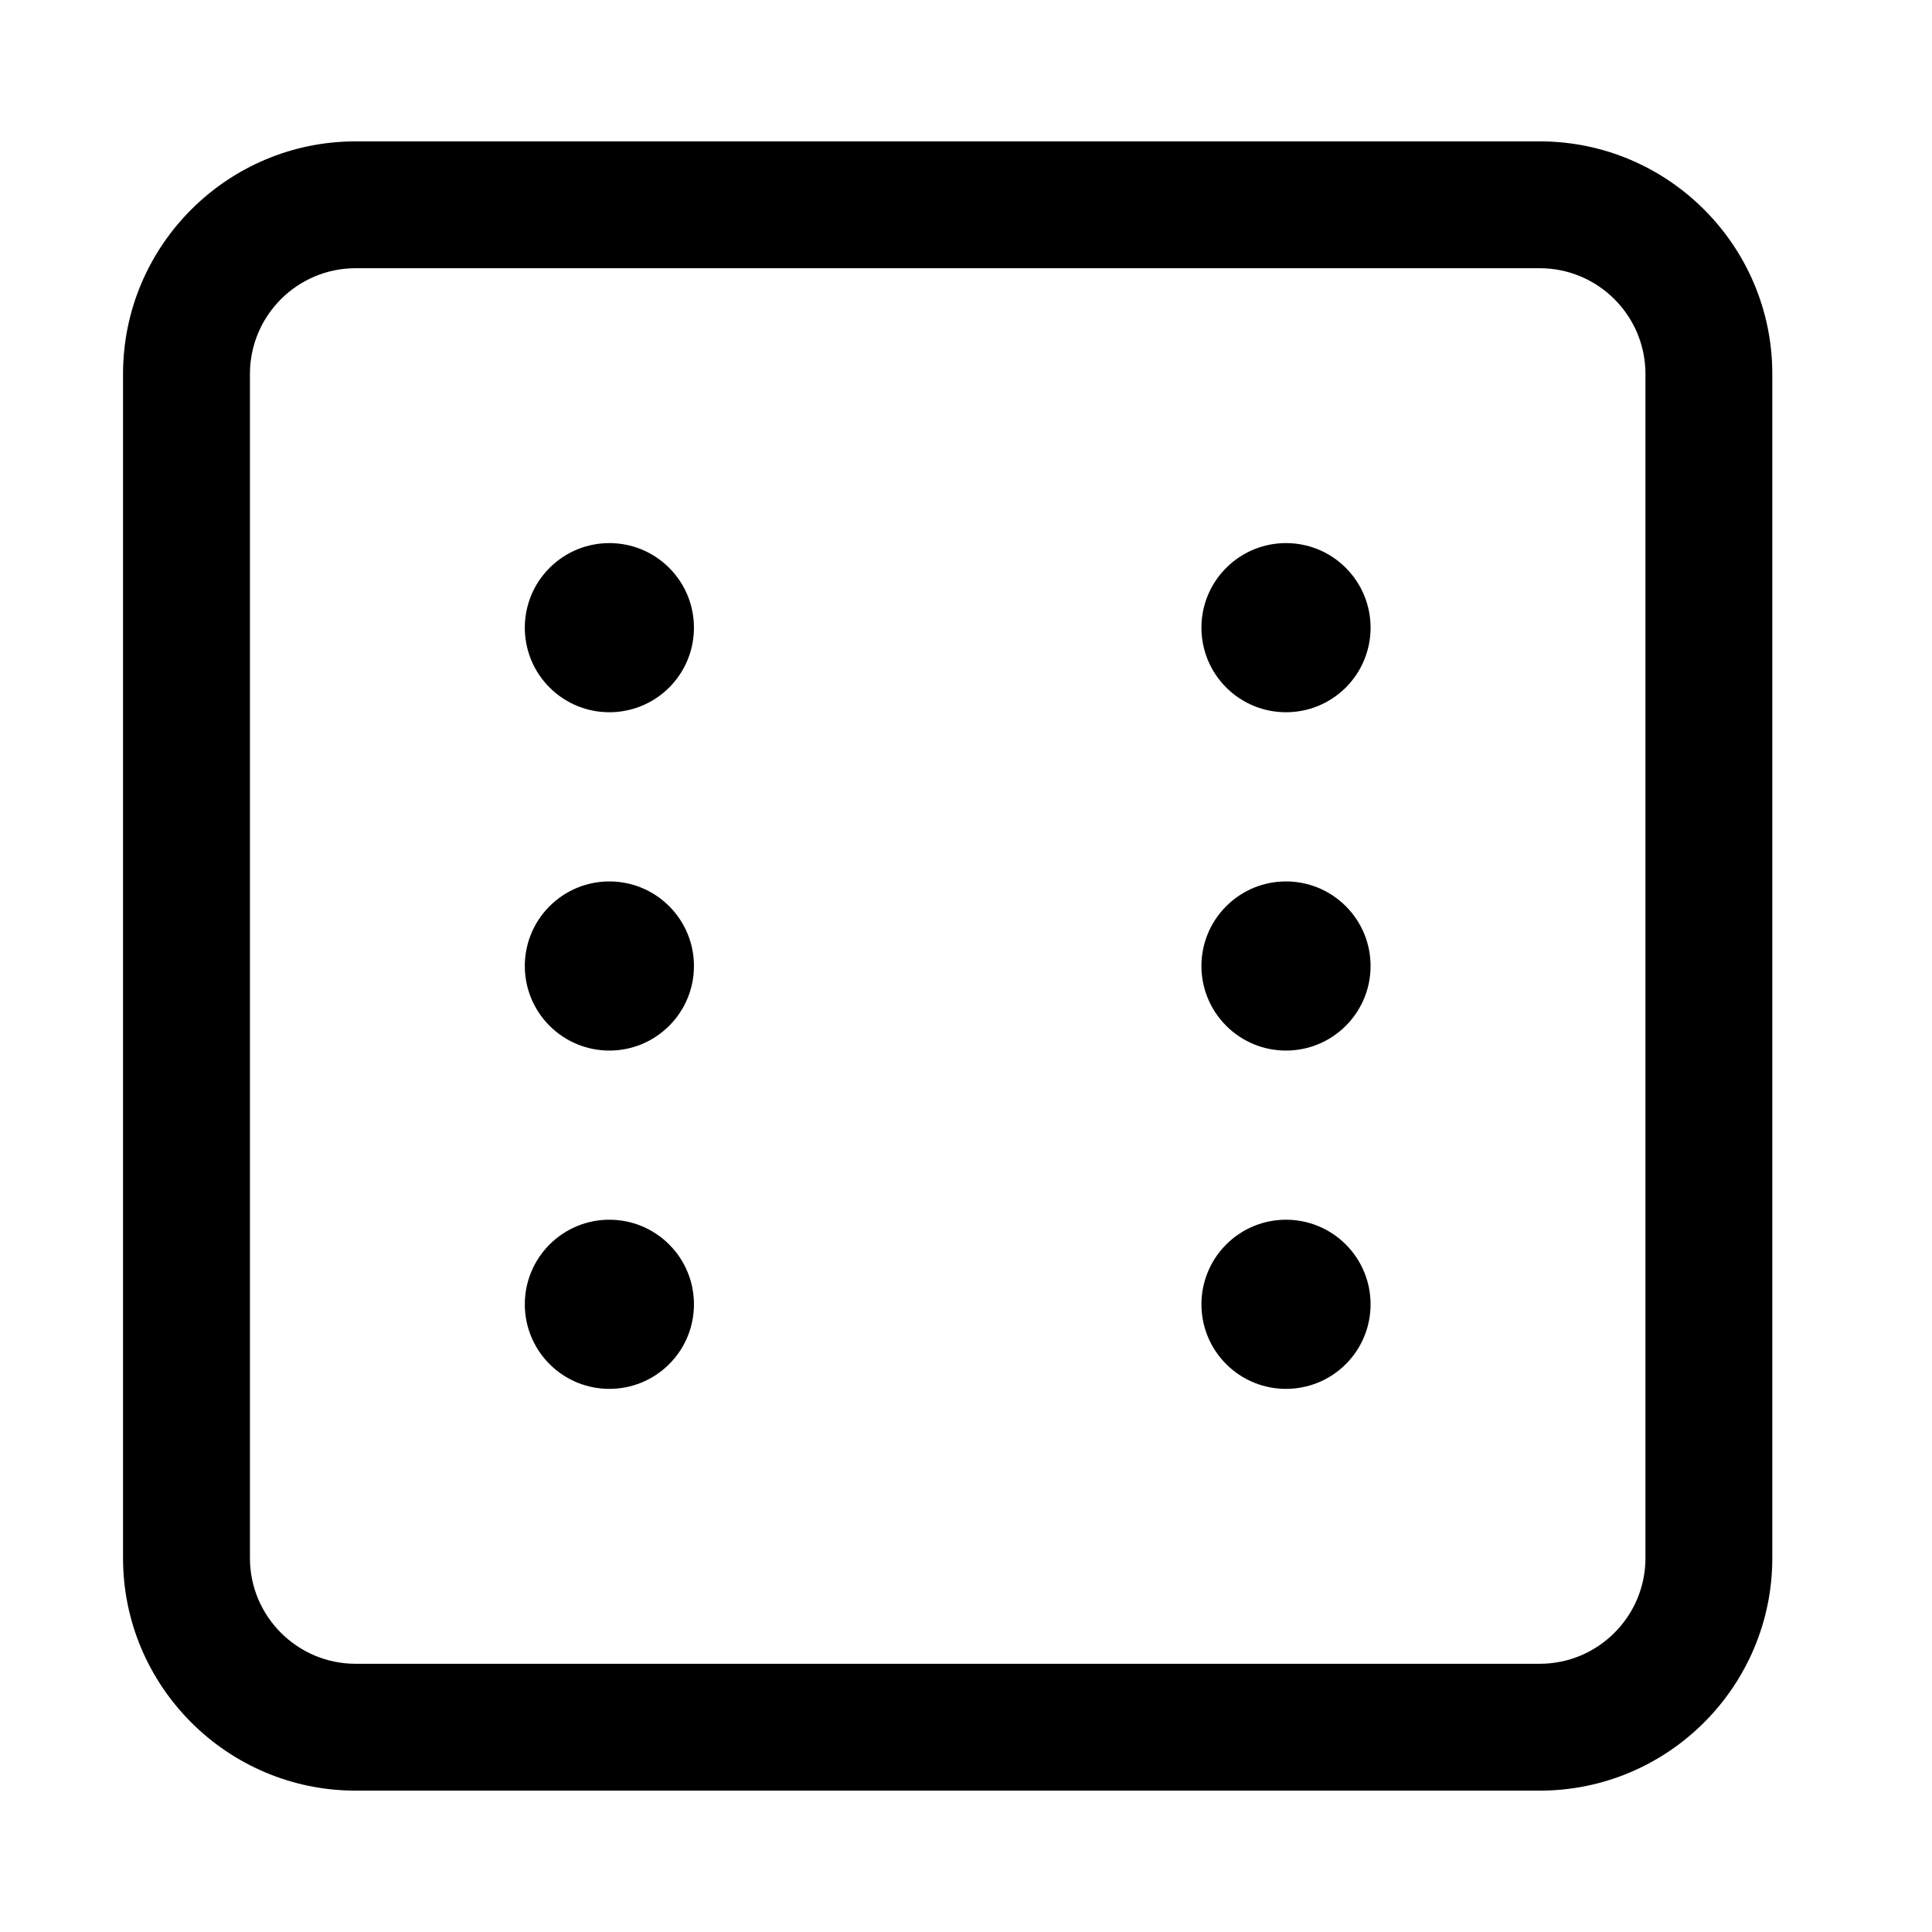 <svg width="41" height="41" viewBox="0 0 41 41" xmlns="http://www.w3.org/2000/svg" class="category-svg"> <path d="M32.675 3H7.547C4.825 3 2.611 5.214 2.611 7.936V33.064C2.611 35.786 4.825 38 7.547 38H32.675C35.398 38 37.611 35.786 37.611 33.064V7.936C37.611 5.214 35.398 3 32.675 3ZM34.919 33.064C34.919 34.302 33.913 35.308 32.675 35.308H7.547C6.31 35.308 5.304 34.302 5.304 33.064V7.936C5.304 6.698 6.31 5.692 7.547 5.692H32.675C33.913 5.692 34.919 6.698 34.919 7.936V33.064ZM14.201 12.051C14.902 12.752 14.902 13.889 14.201 14.59C13.5 15.29 12.364 15.29 11.663 14.59C10.962 13.889 10.962 12.752 11.663 12.051C12.364 11.35 13.5 11.35 14.201 12.051ZM28.56 12.051C29.261 12.752 29.261 13.889 28.56 14.59C27.859 15.29 26.723 15.29 26.022 14.59C25.321 13.889 25.321 12.752 26.022 12.051C26.723 11.35 27.859 11.35 28.56 12.051ZM28.56 19.231C29.261 19.932 29.261 21.068 28.56 21.769C27.859 22.47 26.723 22.47 26.022 21.769C25.321 21.068 25.321 19.932 26.022 19.231C26.723 18.53 27.859 18.53 28.56 19.231ZM14.201 19.231C14.902 19.932 14.902 21.068 14.201 21.769C13.5 22.47 12.364 22.47 11.663 21.769C10.962 21.068 10.962 19.932 11.663 19.231C12.364 18.53 13.5 18.53 14.201 19.231ZM14.201 26.41C14.902 27.111 14.902 28.248 14.201 28.949C13.5 29.649 12.364 29.649 11.663 28.949C10.962 28.248 10.962 27.111 11.663 26.41C12.364 25.709 13.5 25.709 14.201 26.41ZM28.56 26.41C29.261 27.111 29.261 28.248 28.56 28.949C27.859 29.649 26.723 29.649 26.022 28.949C25.321 28.248 25.321 27.111 26.022 26.41C26.723 25.709 27.859 25.709 28.56 26.41Z"></path> </svg>